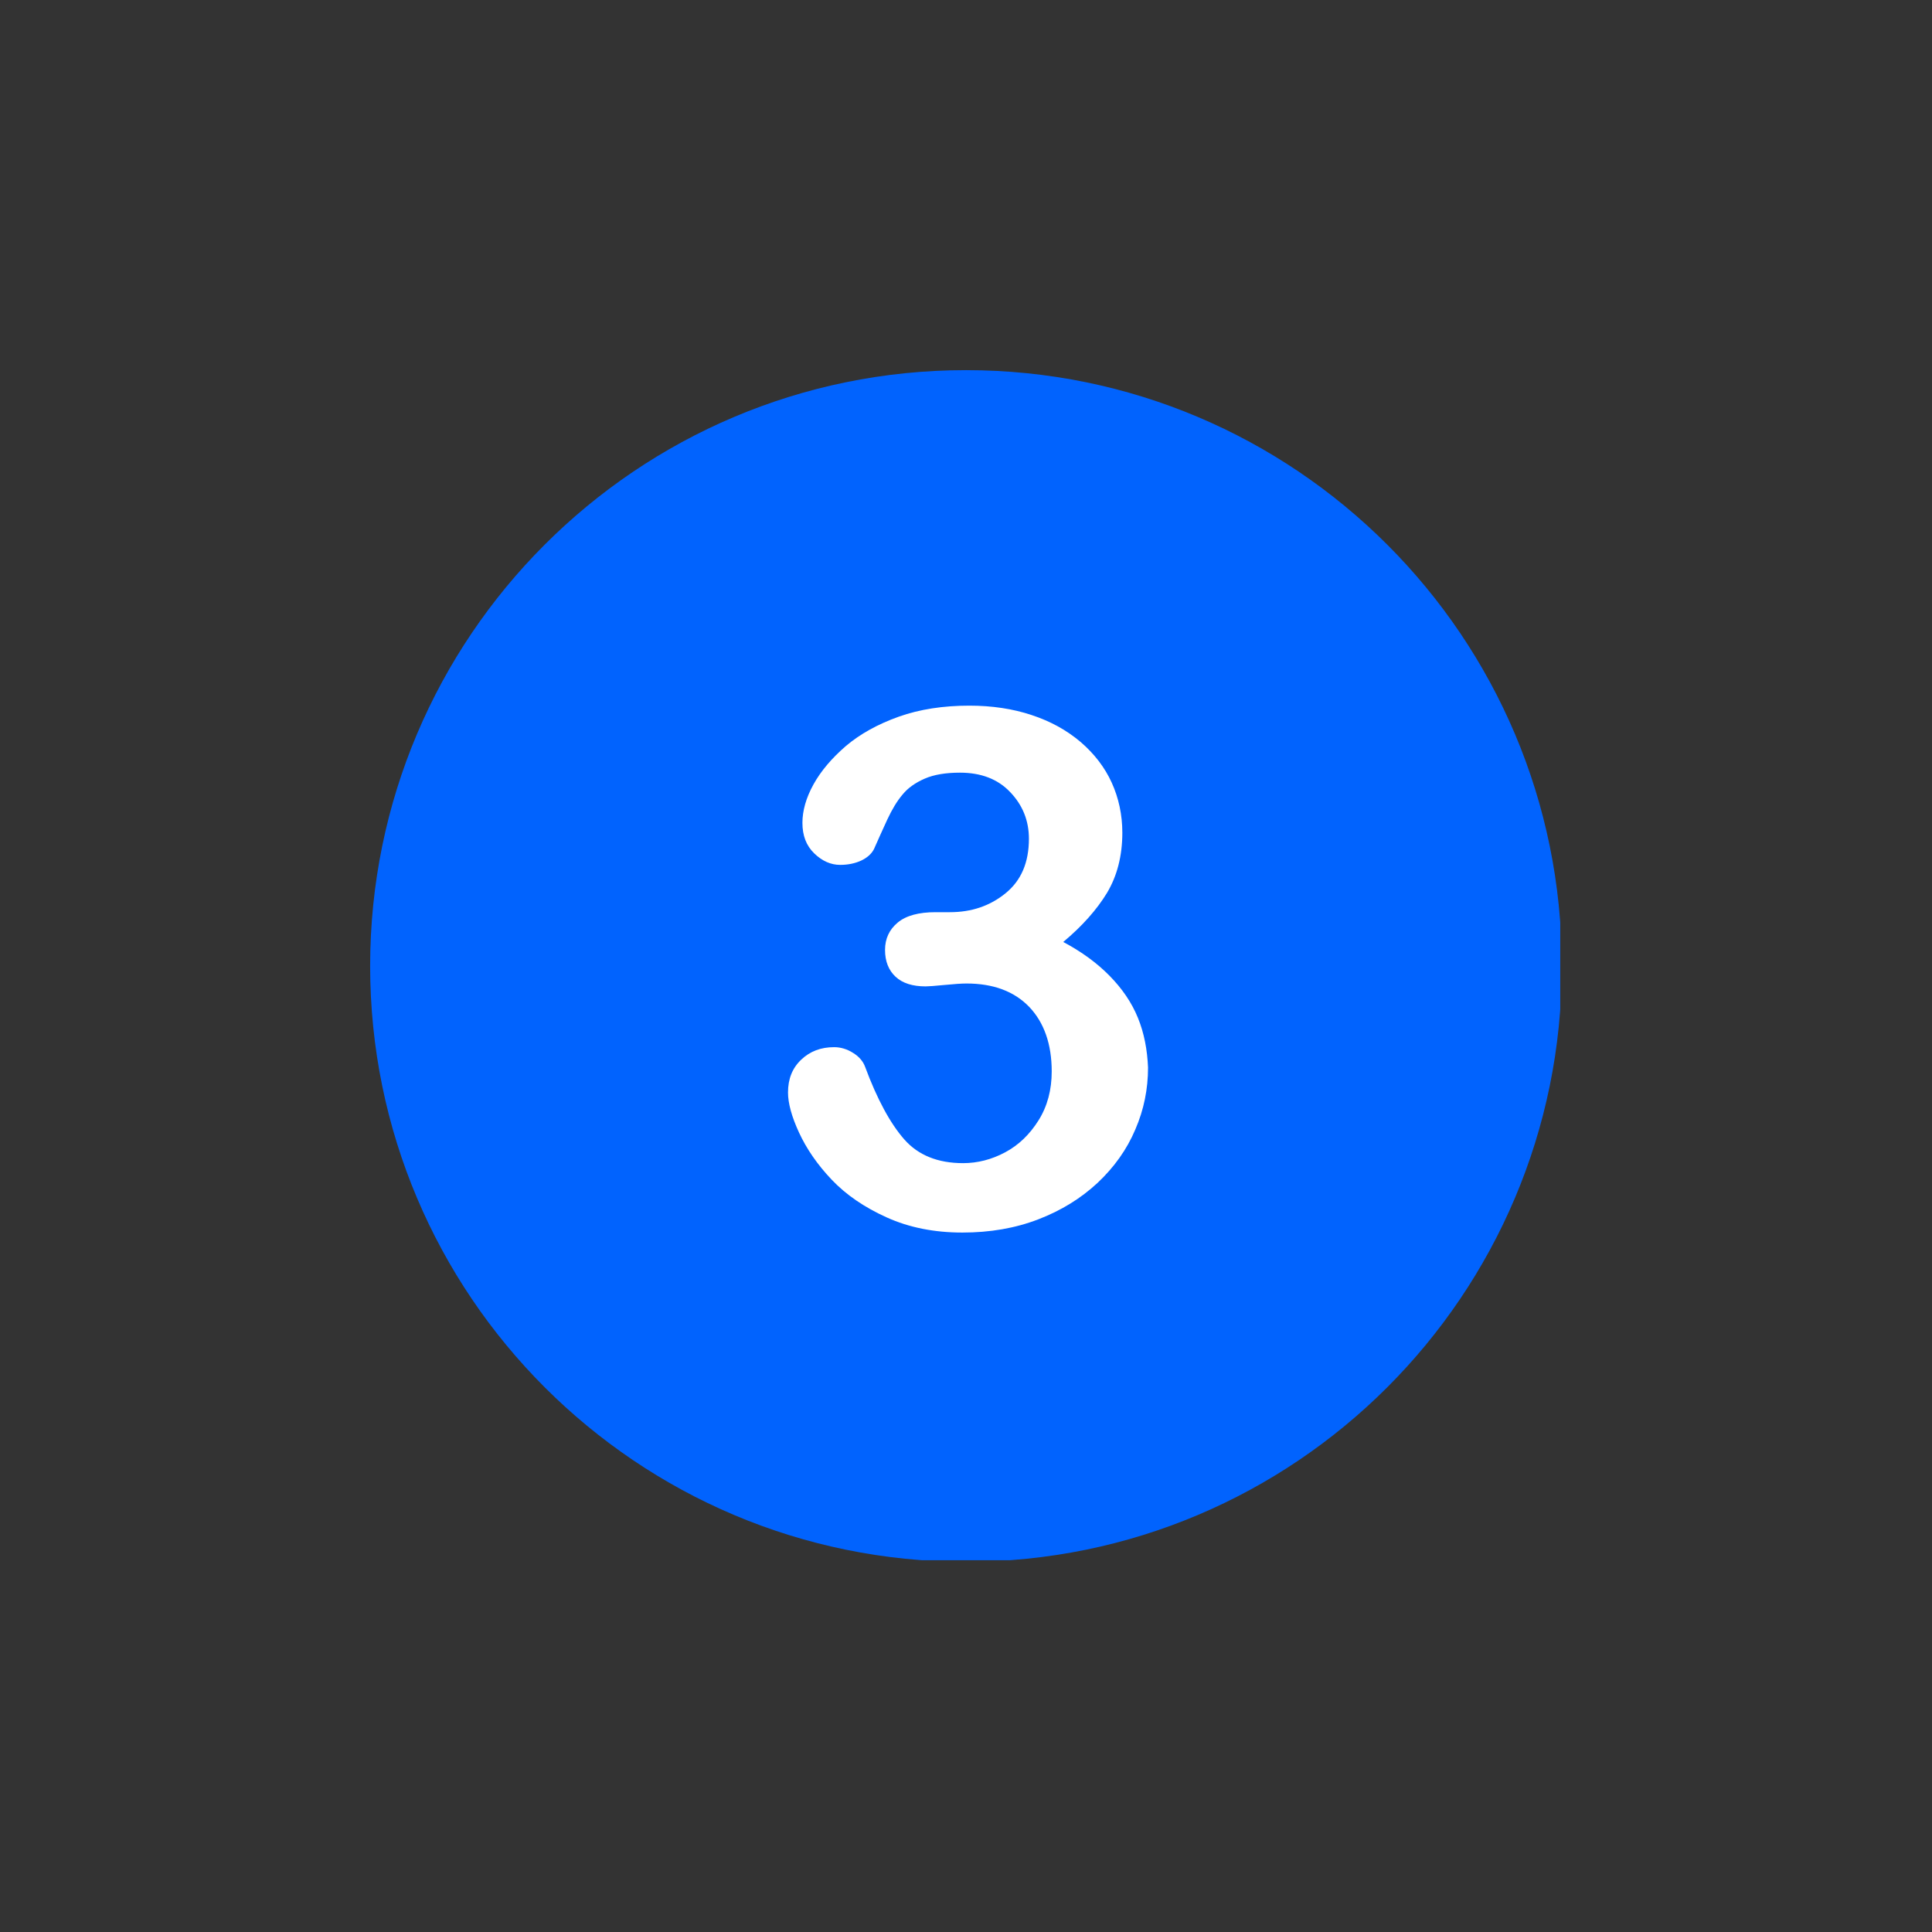 <svg xmlns="http://www.w3.org/2000/svg" xmlns:xlink="http://www.w3.org/1999/xlink" width="500" zoomAndPan="magnify" viewBox="0 0 375 375" height="500" preserveAspectRatio="xMidYMid meet" version="1.0"><rect x="0" y="0" width="375" height="375" fill="#333333" stroke="none"/><defs><clipPath id="3790b73059"><path d="M 71.844 71.844 L 302.844 71.844 L 302.844 302.844 L 71.844 302.844 Z M 71.844 71.844 " clip-rule="nonzero"/></clipPath></defs><g clip-path="url(#3790b73059)"><path fill="#0163fe" d="M 187.496 71.844 C 123.633 71.844 71.844 123.633 71.844 187.496 C 71.844 251.359 123.633 303.148 187.496 303.148 C 251.359 303.148 303.148 251.359 303.148 187.496 C 303.148 123.633 251.359 71.844 187.496 71.844 Z M 187.496 71.844 " fill-opacity="1" fill-rule="nonzero"/></g><path fill="#ffffff" d="M 220.871 197.566 C 219.66 194.582 217.797 191.879 215.371 189.406 C 212.949 186.938 209.965 184.746 206.375 182.836 C 210.059 179.758 212.902 176.543 214.859 173.324 C 216.816 170.062 217.844 166.148 217.844 161.625 C 217.844 158.176 217.145 154.914 215.793 151.93 C 214.441 148.945 212.391 146.289 209.73 144.004 C 207.027 141.719 203.906 139.996 200.223 138.785 C 196.586 137.57 192.531 136.965 188.148 136.965 C 183.113 136.965 178.5 137.664 174.445 139.109 C 170.387 140.555 166.938 142.465 164.188 144.797 C 161.438 147.176 159.34 149.645 157.895 152.254 C 156.449 154.867 155.75 157.383 155.75 159.715 C 155.75 162.184 156.496 164.141 158.035 165.633 C 159.574 167.125 161.254 167.871 163.07 167.871 C 164.609 167.871 165.961 167.59 167.172 167.031 C 168.336 166.473 169.176 165.727 169.645 164.793 C 170.434 163.023 171.273 161.113 172.207 159.109 C 173.141 157.102 174.117 155.473 175.191 154.215 C 176.215 152.953 177.66 151.93 179.48 151.137 C 181.297 150.344 183.582 149.973 186.332 149.973 C 190.434 149.973 193.695 151.23 196.074 153.746 C 198.496 156.266 199.711 159.293 199.711 162.789 C 199.711 167.406 198.219 170.902 195.188 173.371 C 192.156 175.844 188.57 177.055 184.375 177.055 L 181.578 177.055 C 178.359 177.055 175.891 177.707 174.258 179.059 C 172.625 180.41 171.785 182.184 171.785 184.375 C 171.785 186.609 172.484 188.336 173.84 189.594 C 175.191 190.852 177.148 191.457 179.664 191.457 C 180.223 191.457 181.438 191.367 183.348 191.18 C 185.258 190.992 186.656 190.898 187.59 190.898 C 192.766 190.898 196.82 192.391 199.758 195.422 C 202.645 198.449 204.137 202.645 204.137 207.961 C 204.137 211.551 203.301 214.719 201.574 217.469 C 199.848 220.219 197.707 222.27 195.094 223.668 C 192.484 225.066 189.734 225.766 186.938 225.766 C 182.043 225.766 178.219 224.23 175.516 221.152 C 172.812 218.074 170.25 213.367 167.918 207.074 C 167.547 206.051 166.801 205.117 165.586 204.371 C 164.422 203.625 163.164 203.254 161.906 203.254 C 159.34 203.254 157.242 204.043 155.52 205.676 C 153.793 207.309 152.953 209.406 152.953 212.062 C 152.953 214.113 153.652 216.723 155.098 219.848 C 156.543 222.969 158.641 226.047 161.438 228.984 C 164.234 231.922 167.777 234.344 172.113 236.301 C 176.449 238.262 181.344 239.238 186.797 239.238 C 192.156 239.238 197.051 238.398 201.527 236.676 C 206.004 234.949 209.777 232.621 213.043 229.59 C 216.258 226.559 218.73 223.109 220.359 219.242 C 222.039 215.371 222.832 211.363 222.832 207.215 C 222.691 203.766 222.086 200.547 220.871 197.566 " fill-opacity="1" fill-rule="nonzero"/></svg>